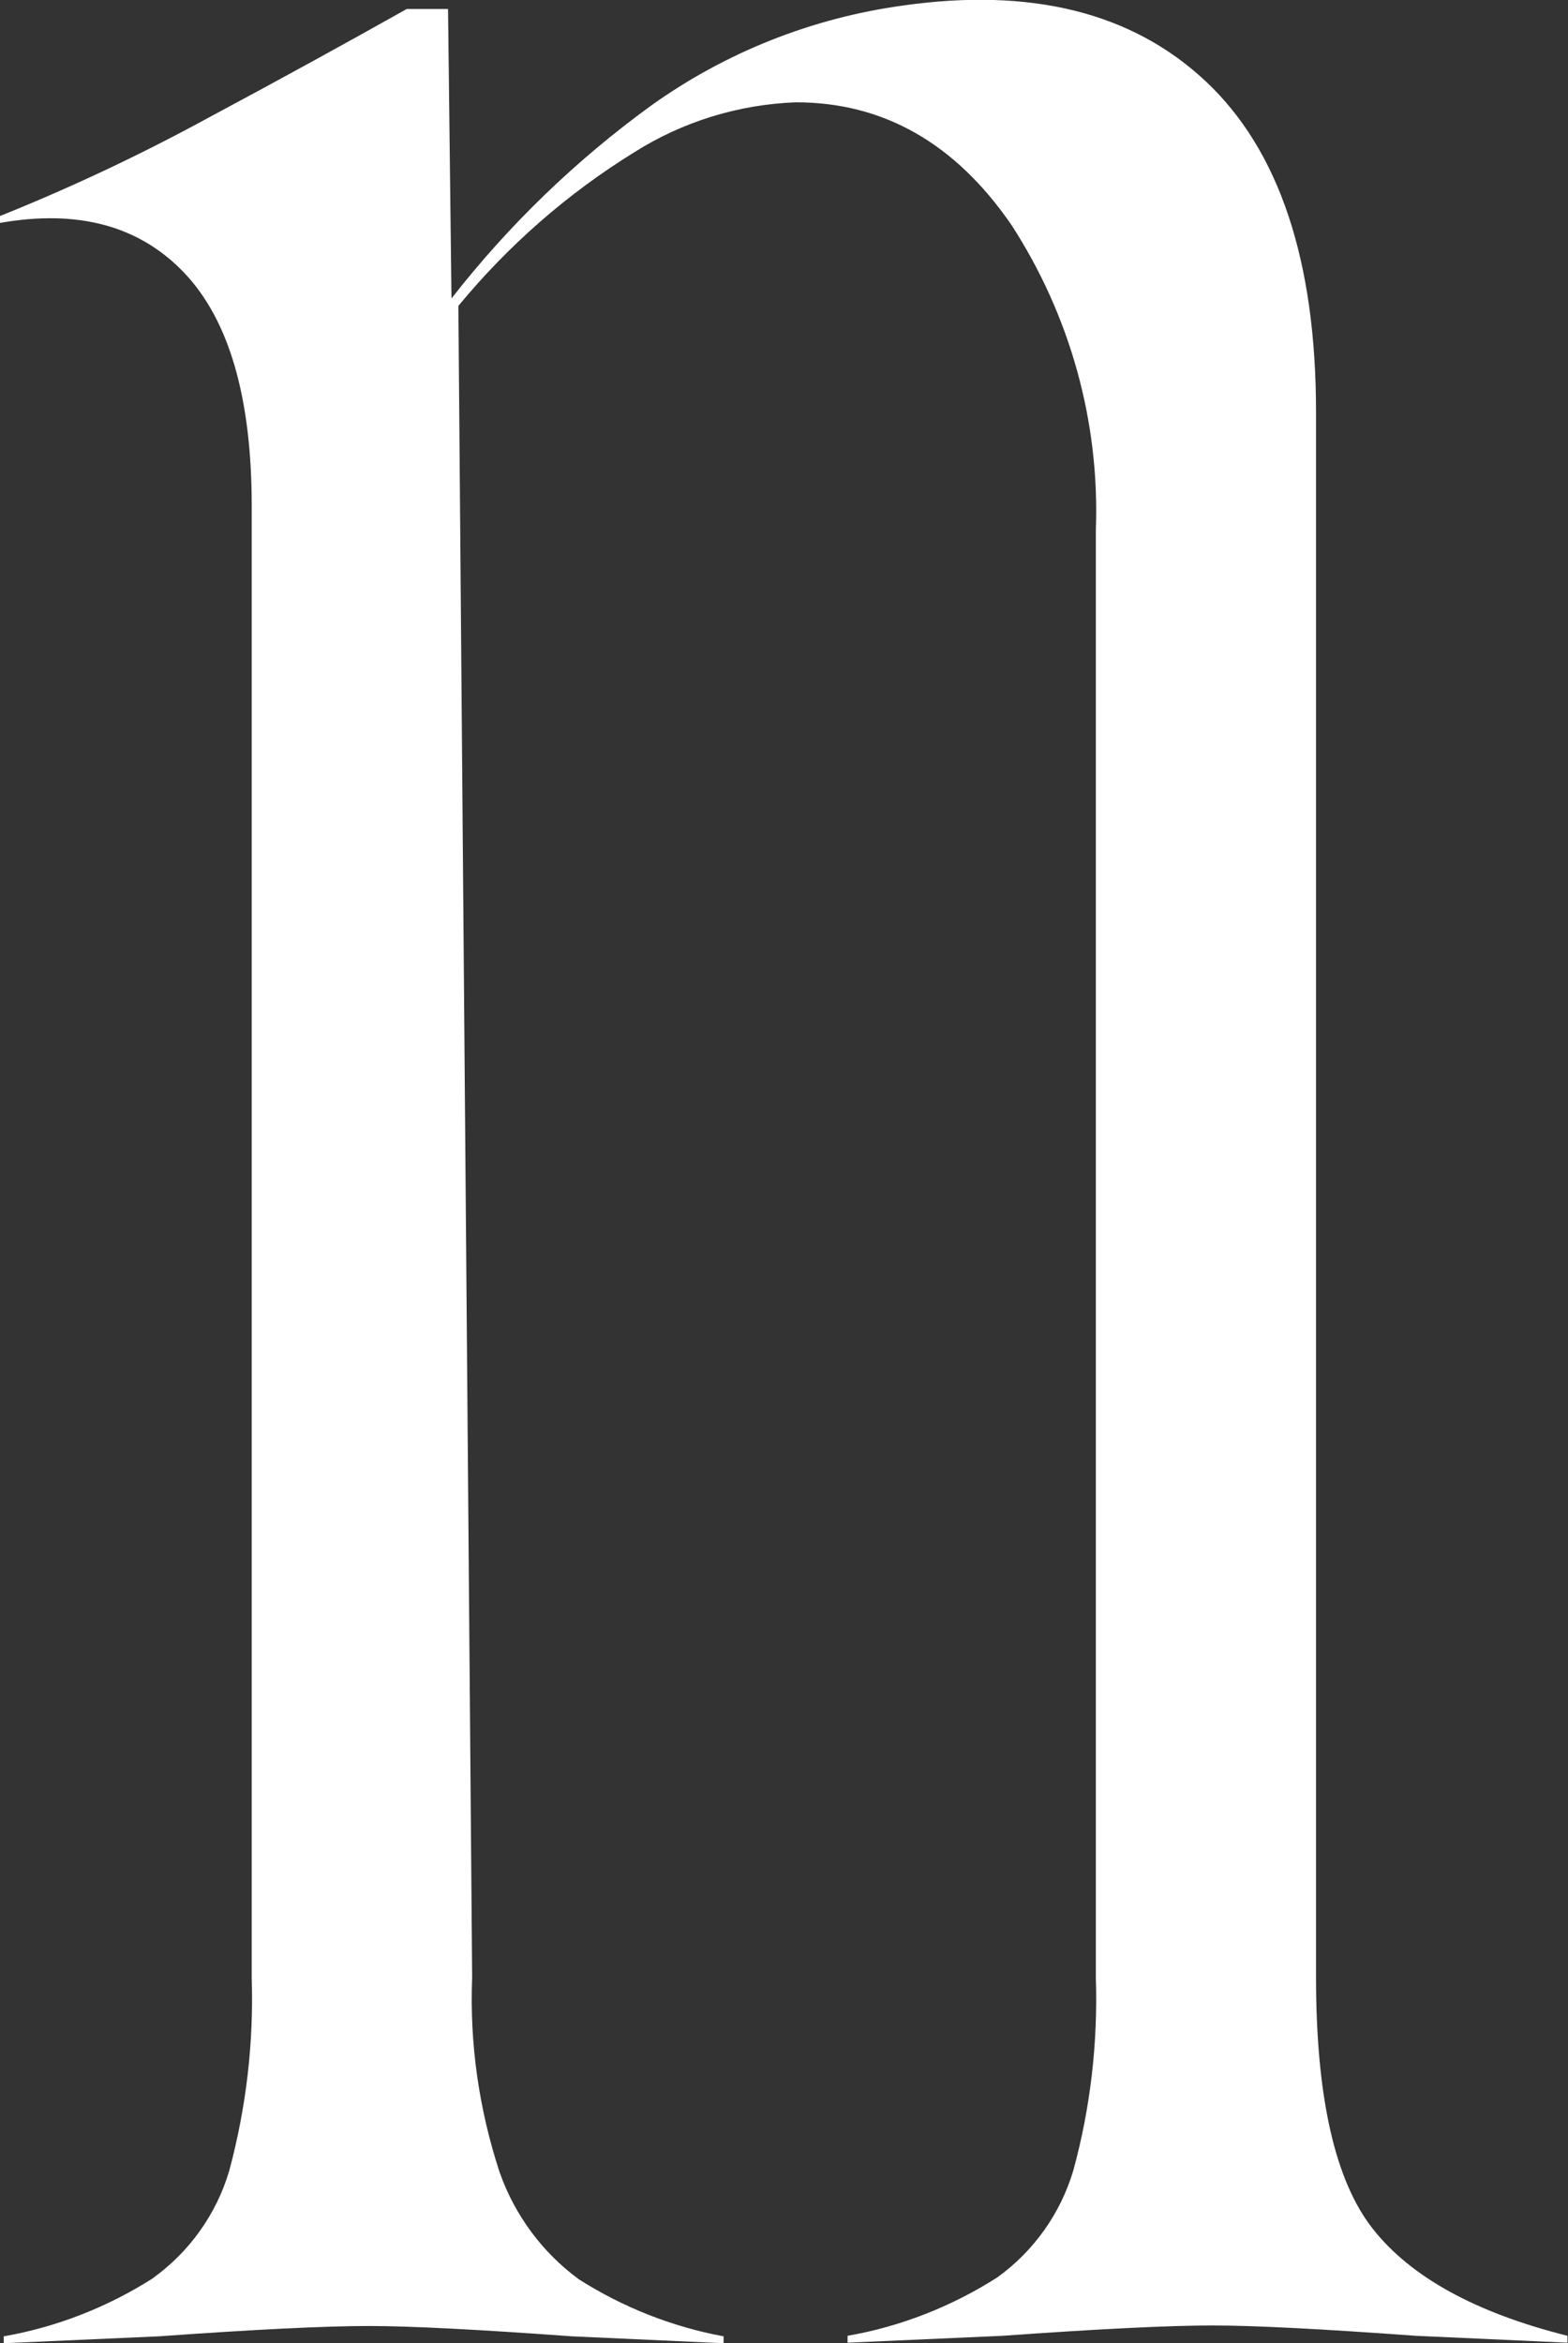 <?xml version="1.0" encoding="UTF-8"?><svg id="_レイヤー_2" xmlns="http://www.w3.org/2000/svg" viewBox="0 0 59.18 88.4"><rect x="0" y="0" width="59.18" height="88.4" fill="#333333" stroke="none"/><defs><style>.cls-1{fill:#fff;}</style></defs><g id="_レイヤー_1-2"><path id="_パス_191" class="cls-1" d="M5.79,85.93c1.37-.99,2.38-2.41,2.86-4.03.64-2.37.93-4.83.85-7.28V19.08c0-4.07-.85-7-2.54-8.78s-4.01-2.41-6.96-1.89v-.26c2.69-1.08,5.32-2.32,7.87-3.71,2.82-1.51,5.31-2.88,7.48-4.1h1.56l.13,10.92c2.16-2.77,4.7-5.22,7.54-7.28,2.81-2.01,6.07-3.3,9.49-3.77,4.85-.69,8.67.26,11.44,2.86s4.16,6.76,4.16,12.48v59.04c0,4.51.71,7.67,2.14,9.49,1.43,1.82,3.88,3.17,7.35,4.04v.26l-5.72-.26c-3.56-.26-6.12-.39-7.67-.39-1.65,0-4.29.13-7.93.39l-5.85.26v-.26c2.01-.35,3.94-1.11,5.66-2.21,1.37-.99,2.38-2.41,2.86-4.03.65-2.37.93-4.83.85-7.28V19.99c.15-4.07-.97-8.09-3.19-11.51-2.12-3.08-4.83-4.62-8.13-4.62-2.17.08-4.28.73-6.11,1.89-2.51,1.55-4.75,3.51-6.63,5.79l.52,63.07c-.1,2.49.26,4.98,1.04,7.35.57,1.61,1.61,3.02,2.99,4.03,1.67,1.06,3.52,1.79,5.46,2.15v.26l-5.72-.26c-3.56-.26-6.12-.39-7.67-.39-1.65,0-4.29.13-7.93.39l-5.85.26v-.26c2.01-.35,3.94-1.11,5.66-2.21"/></g></svg>